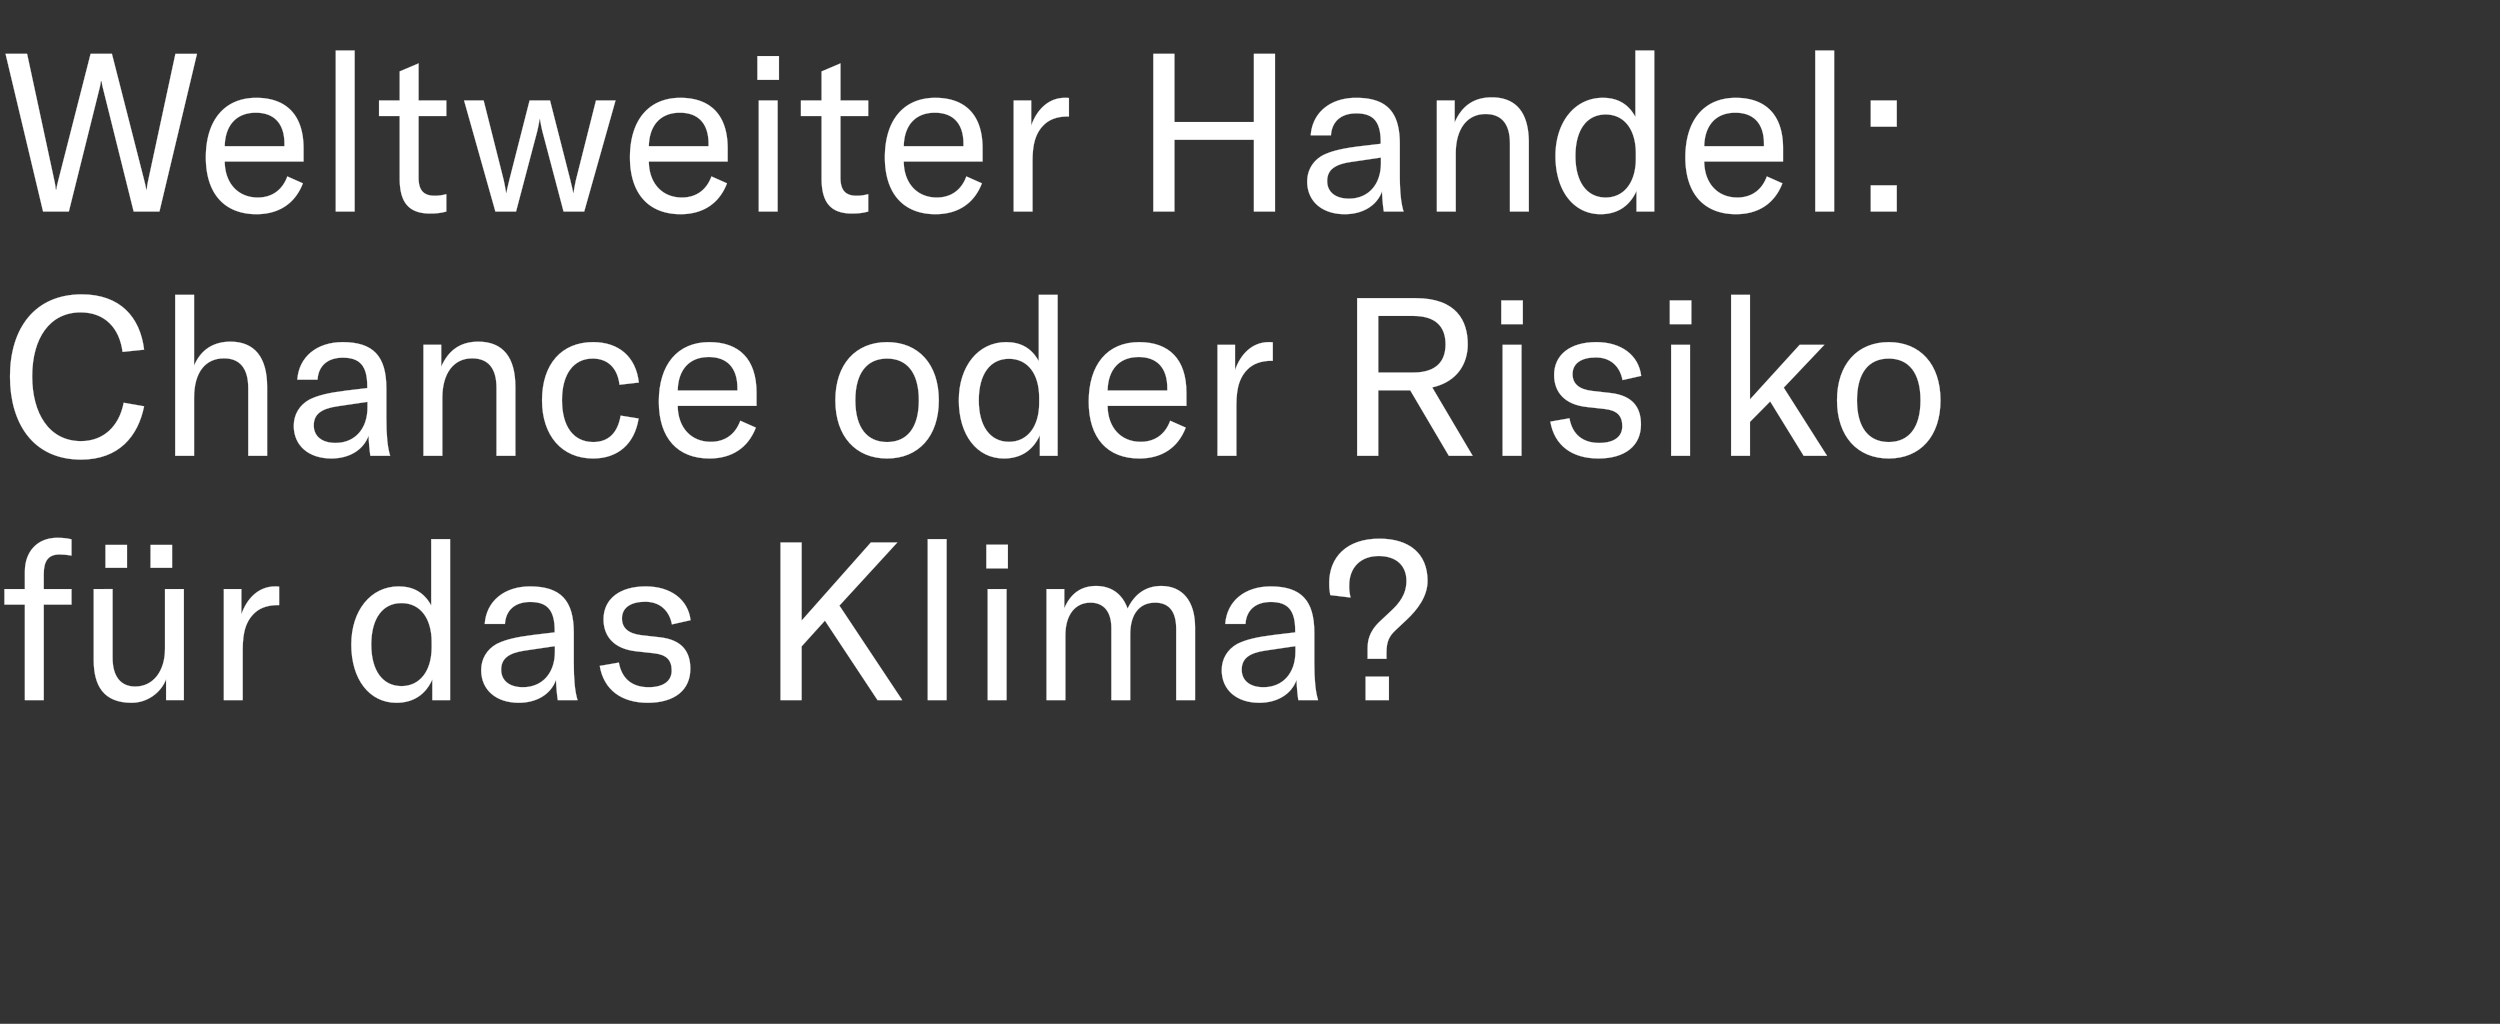 <svg width="229.536" height="94" viewBox="0 0 229.536 94" xmlns="http://www.w3.org/2000/svg"><rect x="0" y="0" width="229.536" height="94" fill="#333333" stroke="none"/><g fill="#fff" stroke="#fff"><path d="M3.955 19.42H6.32L9.134 8.125c.06-.244.101-.428.122-.672h.081c.02.244.062.428.123.672l2.813 11.295h2.365l3.446-14.475h-1.978l-2.508 11.662c-.081.387-.102.57-.122.795h-.061c-.02-.204-.061-.388-.163-.795L10.275 4.945H8.318L5.341 16.607c-.101.407-.142.59-.163.795h-.06a5.905 5.905 0 00-.123-.795L2.487 4.945H.51zM27.87 13.61c0-3.058-1.59-4.628-4.343-4.628-2.915 0-4.628 2.059-4.628 5.463 0 3.364 1.733 5.22 4.648 5.22 2.06 0 3.548-.979 4.261-2.834l-1.427-.632c-.448 1.243-1.406 1.937-2.711 1.937-1.815 0-3.018-1.305-3.038-3.303h7.238zm-1.754-.184h-5.484c.04-1.916 1.06-3.078 2.854-3.078 1.672 0 2.63.978 2.63 2.854zM32.559 4.64h-1.733v14.78h1.733zM34.801 10.653h1.896v5.709c0 1.896.571 3.241 2.773 3.241.652 0 1.06-.06 1.509-.183v-1.59c-.347.081-.612.142-1.06.142-1.04 0-1.489-.51-1.489-1.671v-5.648h2.549V9.226H38.43V5.822l-1.733.734v2.67h-1.896zM45.484 19.42h1.896l1.937-7.34c.082-.326.183-.835.224-1.141h.041c.04.306.143.815.224 1.142l1.937 7.339h1.896l2.875-10.194H54.72l-1.835 7.279c-.082.367-.163.795-.224 1.202h-.041c-.061-.407-.184-.835-.265-1.202l-1.856-7.279h-1.875l-1.855 7.279c-.082.367-.204.795-.265 1.202h-.041a18.133 18.133 0 00-.224-1.202l-1.835-7.279H42.61zM66.81 13.61c0-3.058-1.59-4.628-4.343-4.628-2.916 0-4.628 2.059-4.628 5.463 0 3.364 1.733 5.22 4.648 5.22 2.06 0 3.548-.979 4.261-2.834l-1.427-.632c-.448 1.243-1.407 1.937-2.711 1.937-1.815 0-3.018-1.305-3.038-3.303h7.237zm-1.754-.184h-5.484c.04-1.916 1.06-3.078 2.854-3.078 1.672 0 2.63.978 2.63 2.854zM69.541 7.33h1.978V5.15H69.54zm.123 12.09h1.732V9.226h-1.732zM73.537 10.653h1.896v5.709c0 1.896.571 3.241 2.773 3.241.652 0 1.06-.06 1.509-.183v-1.59c-.347.081-.612.142-1.06.142-1.04 0-1.489-.51-1.489-1.671v-5.648h2.549V9.226h-2.549V5.822l-1.733.734v2.67h-1.896zM90.214 13.61c0-3.058-1.59-4.628-4.342-4.628-2.916 0-4.628 2.059-4.628 5.463 0 3.364 1.733 5.22 4.648 5.22 2.059 0 3.547-.979 4.26-2.834l-1.426-.632c-.449 1.243-1.407 1.937-2.712 1.937-1.814 0-3.017-1.305-3.037-3.303h7.237zm-1.753-.184h-5.484c.04-1.916 1.06-3.078 2.854-3.078 1.671 0 2.63.978 2.63 2.854zM94.679 11.55V9.226h-1.61V19.42H94.8v-4.363c0-1.223.04-2.59 1.02-3.568.489-.489 1.182-.795 2.242-.795h.082V9.002c-.123-.02-.245-.02-.367-.02-1.55 0-2.61 1.141-3.1 2.568zM117.064 4.945h-1.937v6.259h-7.298V4.945h-1.937V19.42h1.937v-6.585h7.298v6.585h1.937zM123.466 19.665c1.672 0 2.956-.795 3.425-2.1.02.652.081 1.325.163 1.855h1.814c-.244-.795-.346-1.876-.346-3.445v-2.753c0-2.976-1.223-4.24-4.016-4.24-2.386 0-4.017 1.366-4.16 3.445h1.856c.081-1.284.938-2.018 2.324-2.018 1.57 0 2.243.754 2.243 2.63v.163l-1.896.224c-1.672.204-2.65.449-3.426.836-.917.51-1.427 1.386-1.427 2.406 0 1.814 1.366 2.997 3.446 2.997zm.387-1.427c-1.243 0-1.998-.612-1.998-1.611s.653-1.53 2.161-1.753l2.773-.408v.51c0 1.977-1.162 3.262-2.936 3.262zM131.927 19.42h1.732v-5.321c0-2.263 1.04-3.629 2.732-3.629 1.489 0 2.243.917 2.243 2.711v6.239h1.733v-6.34c0-2.732-1.162-4.14-3.405-4.14-1.61 0-2.732.755-3.404 2.305V9.226h-1.631zM146.952 19.665c1.59 0 2.691-.775 3.303-2.141v1.896h1.63V4.64h-1.732v6.095c-.653-1.203-1.652-1.753-2.997-1.753-2.549 0-4.343 2.202-4.343 5.341 0 3.201 1.672 5.342 4.139 5.342zm.469-1.53c-1.733 0-2.773-1.427-2.773-3.812 0-2.406 1.04-3.812 2.773-3.812 1.712 0 2.773 1.366 2.773 3.588v.469c0 2.181-1.08 3.568-2.773 3.568zM163.71 13.61c0-3.058-1.59-4.628-4.342-4.628-2.915 0-4.628 2.059-4.628 5.463 0 3.364 1.733 5.22 4.648 5.22 2.06 0 3.548-.979 4.261-2.834l-1.427-.632c-.448 1.243-1.407 1.937-2.711 1.937-1.815 0-3.018-1.305-3.038-3.303h7.237zm-1.753-.184h-5.484c.04-1.916 1.06-3.078 2.854-3.078 1.672 0 2.63.978 2.63 2.854zM168.4 4.64h-1.733v14.78h1.732zM174.149 9.226h-2.386v2.406h2.386zm0 7.788h-2.386v2.406h2.386z" stroke-width=".02"/></g><g fill="#fff" stroke="#fff"><path d="M7.441 42.197c3.487 0 5.24-2.161 5.79-4.893l-1.875-.327c-.408 2.161-1.855 3.527-3.915 3.527-2.956 0-4.485-2.568-4.485-5.953 0-3.506 1.61-5.871 4.445-5.871 2.242 0 3.567 1.447 3.853 3.629l1.977-.204c-.367-2.997-2.201-5.077-5.728-5.077-4.302 0-6.586 3.1-6.586 7.544 0 4.2 2.04 7.625 6.524 7.625zM16.086 41.85h1.733v-5.321c0-2.304.999-3.629 2.752-3.629 1.468 0 2.222.938 2.222 2.732v6.218h1.733v-6.34c0-2.712-1.162-4.14-3.364-4.14-1.59 0-2.732.755-3.343 2.203v-6.504h-1.733zM30.418 42.095c1.672 0 2.956-.795 3.425-2.1.02.652.082 1.325.163 1.855h1.815c-.245-.795-.347-1.876-.347-3.445v-2.753c0-2.976-1.223-4.24-4.016-4.24-2.386 0-4.017 1.366-4.16 3.445h1.856c.081-1.284.938-2.018 2.324-2.018 1.57 0 2.243.754 2.243 2.63v.163l-1.896.224c-1.672.204-2.65.449-3.425.836-.918.51-1.428 1.386-1.428 2.406 0 1.814 1.366 2.997 3.446 2.997zm.387-1.427c-1.243 0-1.998-.612-1.998-1.611s.653-1.53 2.161-1.753l2.773-.408v.51c0 1.977-1.162 3.262-2.936 3.262zM38.879 41.85h1.733v-5.321c0-2.263 1.04-3.629 2.732-3.629 1.488 0 2.242.917 2.242 2.711v6.239h1.733v-6.34c0-2.732-1.162-4.14-3.405-4.14-1.61 0-2.732.755-3.404 2.305v-2.019h-1.631zM54.455 42.095c2.283 0 3.812-1.346 4.179-3.67l-1.651-.265c-.265 1.59-1.122 2.426-2.508 2.426-1.814 0-2.875-1.407-2.875-3.853 0-2.386 1.06-3.813 2.814-3.813 1.386 0 2.283.857 2.467 2.406l1.773-.204c-.265-2.344-1.814-3.71-4.2-3.71-2.894 0-4.688 2.018-4.688 5.341 0 3.262 1.834 5.342 4.689 5.342zM69.46 36.04c0-3.058-1.59-4.628-4.343-4.628-2.915 0-4.628 2.059-4.628 5.463 0 3.364 1.733 5.22 4.649 5.22 2.059 0 3.547-.979 4.26-2.834l-1.427-.632c-.448 1.243-1.406 1.937-2.711 1.937-1.815 0-3.017-1.305-3.038-3.303h7.238zm-1.754-.184h-5.484c.041-1.916 1.06-3.078 2.854-3.078 1.672 0 2.63.978 2.63 2.854zM81.447 42.095c2.875 0 4.75-2.019 4.75-5.342 0-3.323-1.875-5.341-4.75-5.341-2.874 0-4.75 2.018-4.75 5.341 0 3.323 1.876 5.342 4.75 5.342zm0-1.509c-1.834 0-2.915-1.305-2.915-3.833 0-2.528 1.08-3.833 2.915-3.833s2.916 1.305 2.916 3.833c0 2.528-1.08 3.833-2.916 3.833zM92.171 42.095c1.59 0 2.691-.775 3.303-2.141v1.896h1.63V27.07h-1.732v6.095c-.652-1.203-1.651-1.753-2.997-1.753-2.548 0-4.342 2.202-4.342 5.341 0 3.201 1.671 5.342 4.138 5.342zm.47-1.53c-1.734 0-2.774-1.427-2.774-3.812 0-2.406 1.04-3.812 2.773-3.812 1.713 0 2.773 1.366 2.773 3.588v.469c0 2.181-1.08 3.568-2.773 3.568zM108.93 36.04c0-3.058-1.59-4.628-4.343-4.628-2.915 0-4.628 2.059-4.628 5.463 0 3.364 1.733 5.22 4.648 5.22 2.06 0 3.548-.979 4.261-2.834l-1.427-.632c-.448 1.243-1.406 1.937-2.711 1.937-1.815 0-3.018-1.305-3.038-3.303h7.238zm-1.754-.184h-5.484c.04-1.916 1.06-3.078 2.854-3.078 1.672 0 2.63.978 2.63 2.854zM113.394 33.98v-2.324h-1.61V41.85h1.733v-4.363c0-1.223.04-2.59 1.02-3.568.488-.489 1.182-.795 2.242-.795h.081v-1.692c-.122-.02-.244-.02-.367-.02-1.55 0-2.61 1.141-3.099 2.568zM133.027 41.85h2.182l-3.71-6.28c2.425-.55 3.261-2.323 3.261-3.954 0-2.12-.999-4.241-4.79-4.241h-5.363V41.85h1.937v-6.014h2.936zm-6.483-12.844h3.201c2.222 0 2.977 1.121 2.977 2.61 0 1.447-.734 2.589-2.977 2.589h-3.2zM137.839 29.76h1.977V27.58h-1.977zm.122 12.09h1.733V31.656h-1.733zM146.748 42.095c2.487 0 3.915-1.183 3.915-3.12 0-1.61-.796-2.67-2.814-2.895l-1.63-.183c-1.265-.143-1.836-.673-1.836-1.55 0-.978.795-1.529 2.14-1.529 1.387 0 2.223.857 2.447 2.08l1.713-.387c-.224-1.876-1.794-3.1-4.118-3.1-2.406 0-3.874 1.163-3.874 3.018 0 1.57.958 2.712 2.977 2.936l1.651.183c1.1.123 1.631.571 1.631 1.59 0 .959-.754 1.53-2.12 1.53-1.509 0-2.467-.775-2.732-2.263l-1.754.305c.367 2.182 1.978 3.385 4.404 3.385zM153.313 29.76h1.977V27.58h-1.977zm.122 12.09h1.733V31.656h-1.733zM165.606 41.85h2.141l-3.975-6.259 3.73-3.935h-2.263l-4.566 5.016v-9.603h-1.733V41.85h1.733v-3.12l1.855-1.875zM173.415 42.095c2.874 0 4.75-2.019 4.75-5.342 0-3.323-1.876-5.341-4.75-5.341-2.875 0-4.75 2.018-4.75 5.341 0 3.323 1.875 5.342 4.75 5.342zm0-1.509c-1.835 0-2.916-1.305-2.916-3.833 0-2.528 1.08-3.833 2.916-3.833 1.835 0 2.915 1.305 2.915 3.833 0 2.528-1.08 3.833-2.915 3.833z" stroke-width=".02"/></g><g fill="#fff" stroke="#fff"><path d="M6.565 54.086H4.016V52.72c0-1.243.428-1.814 1.468-1.814.326 0 .714.04 1.08.102V49.52c-.387-.102-.815-.143-1.304-.143-1.815 0-2.977 1.243-2.977 3.099v1.61H.408v1.427h1.875v8.767h1.733v-8.767h2.549zM9.684 52.13h1.978v-2.1H9.684zm4.139 0H15.8v-2.1h-1.977zM12.09 64.524c1.427 0 2.69-.918 3.16-2.161v1.916h1.63V54.086h-1.732v5.485c0 2.079-1.101 3.465-2.732 3.465-1.346 0-2.08-.937-2.08-2.65v-6.3H8.603v6.504c0 2.385.918 3.935 3.487 3.935zM22.161 56.41v-2.324h-1.61V64.28h1.732v-4.363c0-1.223.041-2.59 1.02-3.568.489-.489 1.182-.795 2.242-.795h.082v-1.692c-.122-.02-.245-.02-.367-.02-1.55 0-2.61 1.141-3.099 2.568zM36.391 64.525c1.59 0 2.692-.775 3.303-2.141v1.896h1.631V49.5h-1.733v6.095c-.652-1.203-1.651-1.753-2.997-1.753-2.548 0-4.342 2.202-4.342 5.341 0 3.201 1.672 5.342 4.138 5.342zm.47-1.53c-1.734 0-2.773-1.427-2.773-3.812 0-2.406 1.04-3.812 2.772-3.812 1.713 0 2.773 1.366 2.773 3.588v.469c0 2.181-1.08 3.568-2.773 3.568zM47.625 64.525c1.672 0 2.956-.795 3.425-2.1.02.652.081 1.325.163 1.855h1.814c-.244-.795-.346-1.876-.346-3.445v-2.753c0-2.976-1.223-4.24-4.016-4.24-2.386 0-4.017 1.366-4.16 3.445h1.856c.081-1.284.938-2.018 2.324-2.018 1.57 0 2.243.754 2.243 2.63v.163l-1.896.224c-1.672.204-2.65.449-3.426.836-.917.51-1.427 1.386-1.427 2.406 0 1.814 1.366 2.997 3.446 2.997zm.387-1.427c-1.243 0-1.998-.612-1.998-1.611s.653-1.53 2.161-1.753l2.773-.408v.51c0 1.977-1.162 3.262-2.936 3.262zM59.47 64.525c2.487 0 3.914-1.183 3.914-3.12 0-1.61-.795-2.67-2.813-2.895l-1.631-.183c-1.264-.143-1.835-.673-1.835-1.55 0-.978.795-1.529 2.14-1.529 1.387 0 2.223.857 2.447 2.08l1.713-.387c-.225-1.876-1.794-3.1-4.119-3.1-2.405 0-3.873 1.163-3.873 3.018 0 1.57.958 2.712 2.976 2.936l1.652.183c1.1.123 1.63.571 1.63 1.59 0 .959-.754 1.53-2.12 1.53-1.508 0-2.466-.775-2.731-2.263l-1.754.305c.367 2.182 1.978 3.385 4.404 3.385zM80.57 64.28h2.264l-5.77-8.685.123-.122 5.198-5.668H79.96l-6.36 7.176v-7.176h-1.937V64.28h1.936v-4.934l2.141-2.365zM86.911 49.5h-1.733v14.78h1.733zM90.56 52.19h1.978V50.01h-1.977zm.123 12.09h1.733V54.086h-1.733zM96.086 54.086V64.28h1.732v-5.953c0-1.855.877-2.997 2.304-2.997 1.224 0 1.917.836 1.917 2.324v6.626h1.733v-6.035c0-1.855.835-2.915 2.283-2.915 1.284 0 1.937.815 1.937 2.406v6.544h1.733v-6.687c0-2.385-1.142-3.792-3.1-3.792-1.386 0-2.425.693-3.098 2.08-.469-1.346-1.488-2.08-2.895-2.08-1.366 0-2.345.693-2.915 2.059v-1.774zM115.617 64.525c1.671 0 2.956-.795 3.425-2.1.02.652.081 1.325.163 1.855h1.814c-.244-.795-.346-1.876-.346-3.445v-2.753c0-2.976-1.224-4.24-4.017-4.24-2.385 0-4.016 1.366-4.159 3.445h1.856c.081-1.284.937-2.018 2.324-2.018 1.57 0 2.242.754 2.242 2.63v.163l-1.896.224c-1.671.204-2.65.449-3.425.836-.917.51-1.427 1.386-1.427 2.406 0 1.814 1.366 2.997 3.446 2.997zm.387-1.427c-1.244 0-1.998-.612-1.998-1.611s.652-1.53 2.161-1.753l2.773-.408v.51c0 1.977-1.162 3.262-2.936 3.262zM125.566 60.488h1.733v-.57c0-.98.224-1.49.835-2.06l1.02-.958c.958-.897 1.916-2.12 1.916-3.568 0-2.487-1.651-3.874-4.424-3.874-3.017 0-4.607 1.713-4.607 4.078 0 .224 0 .57.102 1.1l1.855.225c-.122-.57-.122-.795-.122-1.08 0-1.754 1.12-2.732 2.711-2.732 1.631 0 2.548.897 2.548 2.283 0 1.284-.713 2.1-1.406 2.752l-1 .938c-1.12 1.04-1.161 1.937-1.161 2.61zm-.184 3.792h2.14v-2.161h-2.14z" stroke-width=".02"/></g></svg>